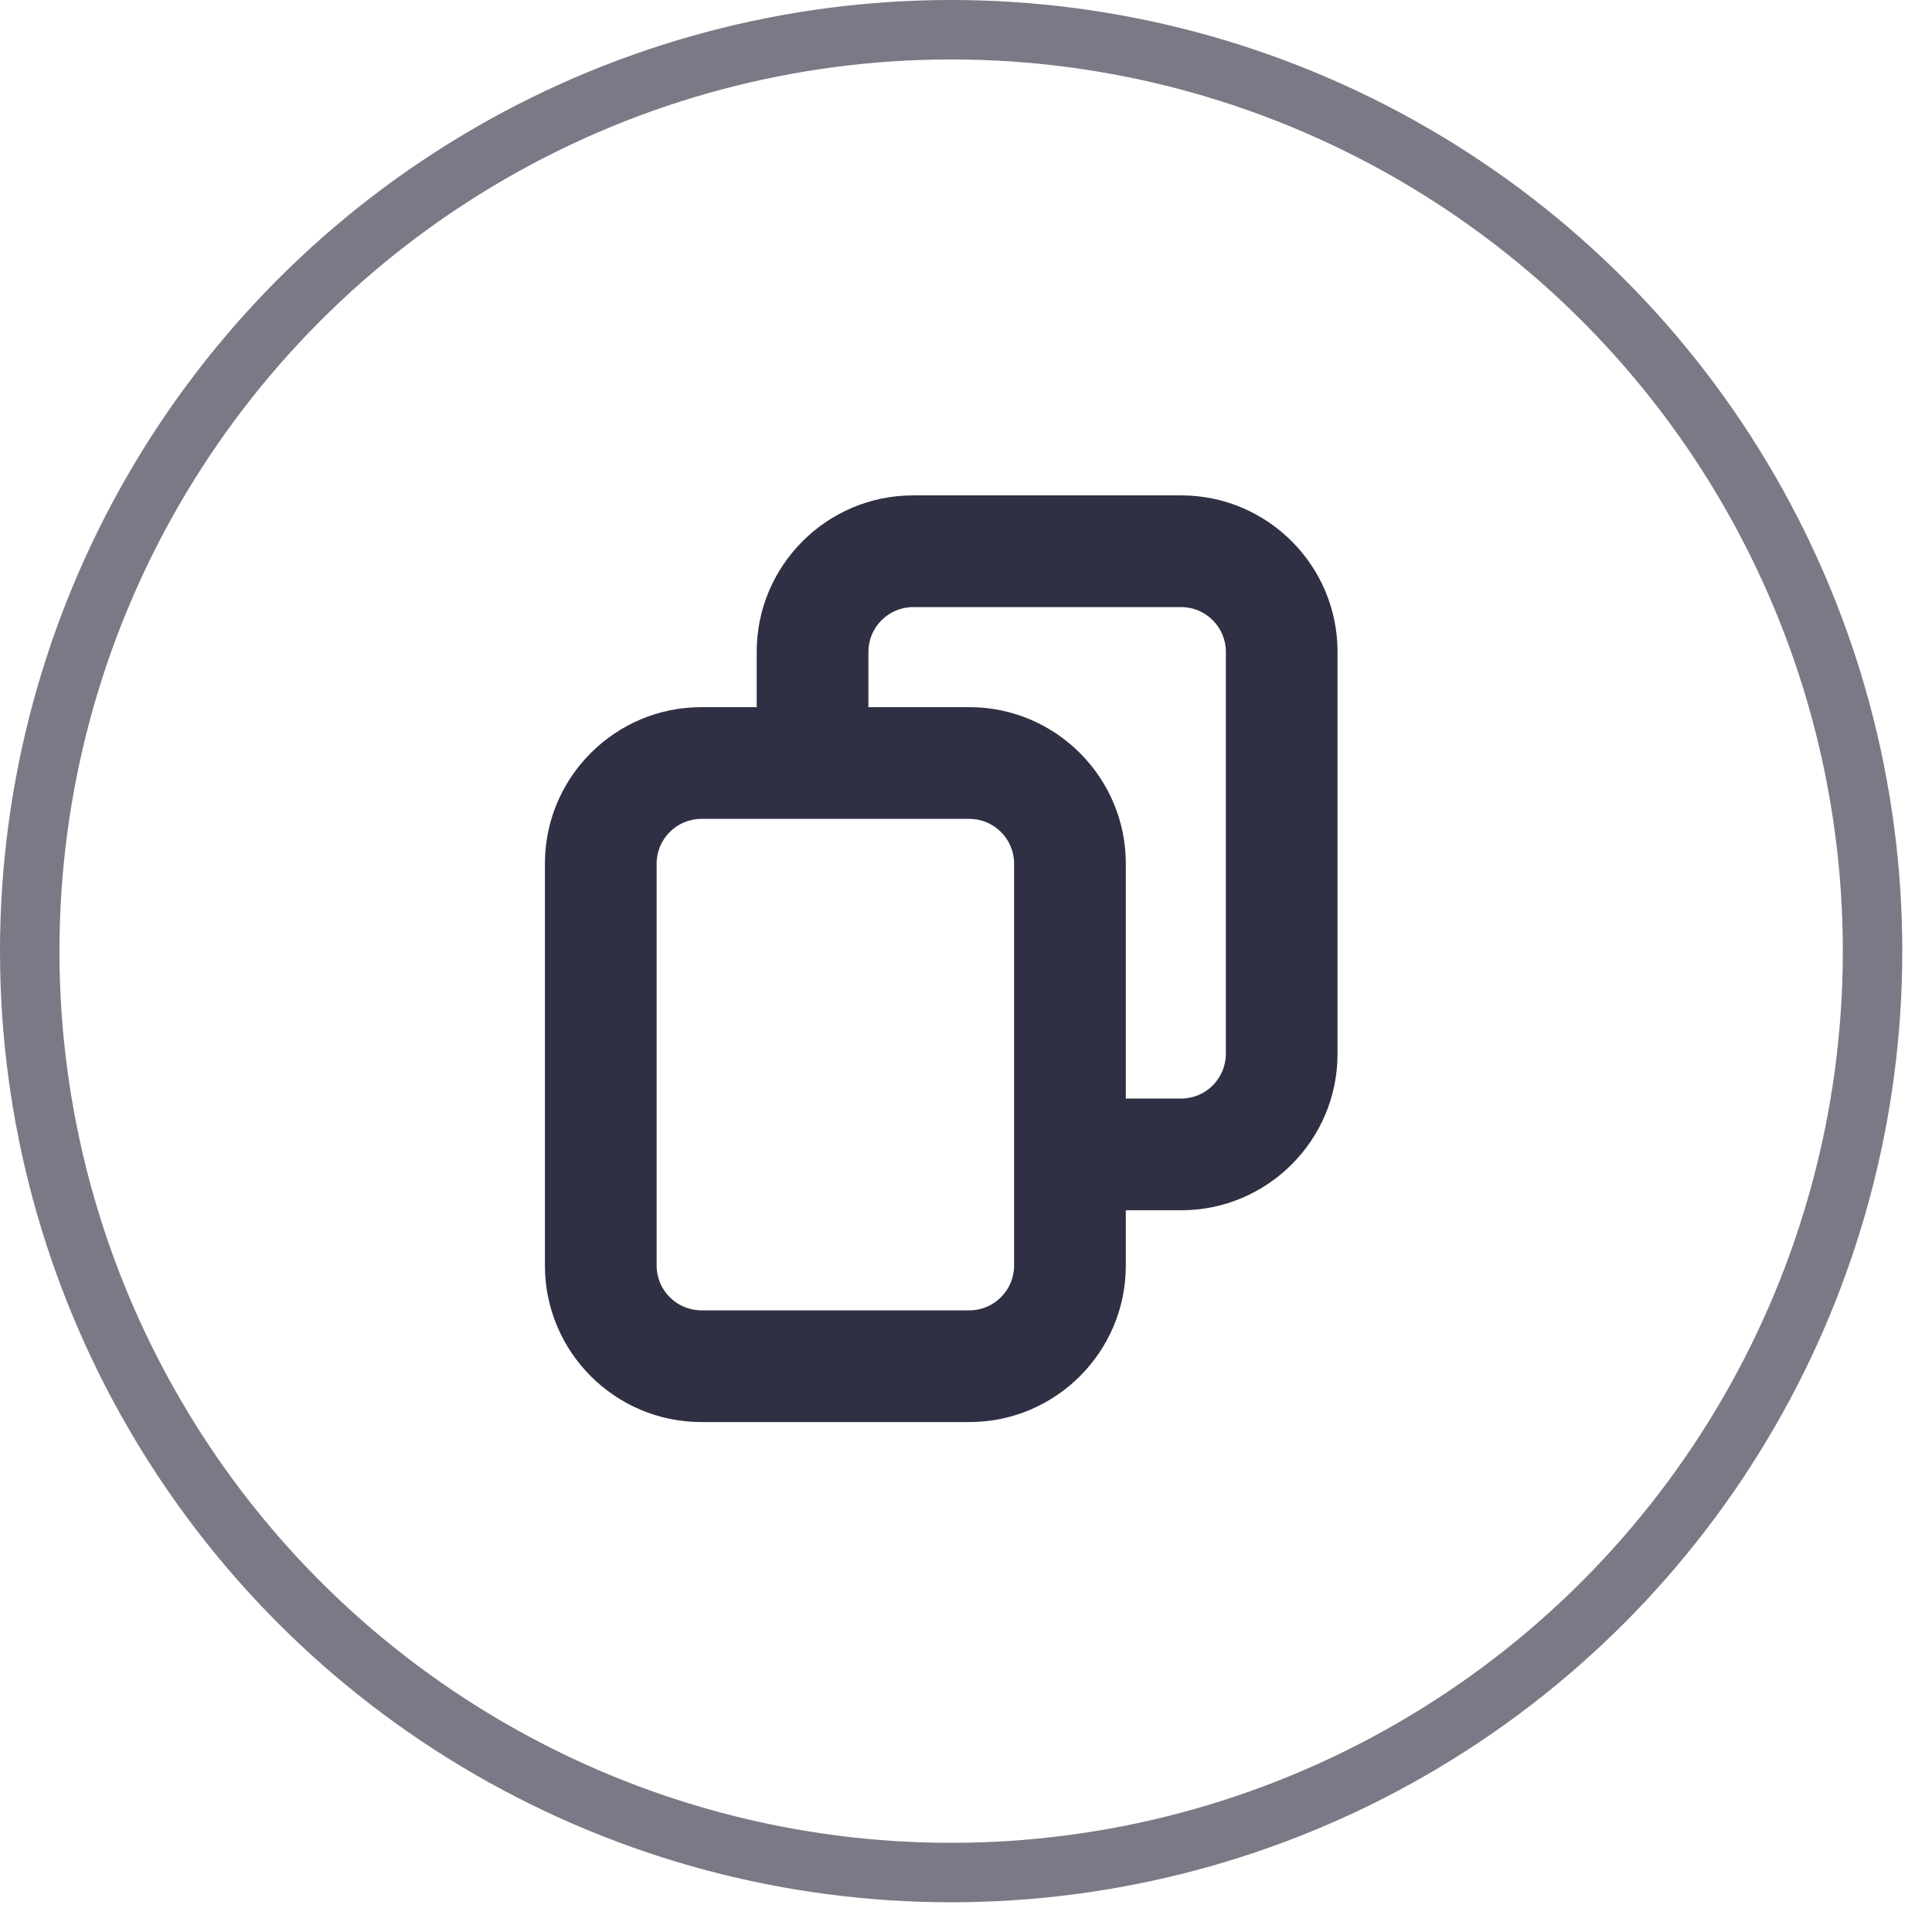 <svg xmlns="http://www.w3.org/2000/svg" width="39" height="39" viewBox="0 0 39 39">
    <g fill="none" fill-rule="evenodd">
        <g>
            <g>
                <g>
                    <g transform="translate(-1143 -918) translate(1127 550) translate(16 116) translate(0 252)">
                        <circle cx="19.2" cy="19.2" r="18.6" stroke="#797A86" stroke-width="1.2"/>
                        <g fill="#2F3043">
                            <path d="M13.745 11.274c0 .496-.405.902-.902.902h-1.117V7.432c0-1.74-1.417-3.157-3.157-3.157H6.53V3.157c0-.496.407-.902.903-.902h5.411c.497 0 .902.406.902.902v8.117zm-4.274 4.275c0 .496-.406.902-.902.902H3.157c-.496 0-.902-.406-.902-.902V7.432c0-.496.406-.902.902-.902h5.412c.496 0 .902.406.902.902v8.117zM12.843 0H7.432c-1.74 0-3.157 1.416-3.157 3.157v1.118H3.157C1.416 4.275 0 5.691 0 7.432v8.117c0 1.74 1.416 3.157 3.157 3.157h5.412c1.74 0 3.157-1.416 3.157-3.157v-1.118h1.117c1.742 0 3.157-1.416 3.157-3.157V3.157C16 1.416 14.585 0 12.843 0z" transform="translate(11 10)"/>
                        </g>
                    </g>
                </g>
            </g>
        </g>
    </g>
</svg>
